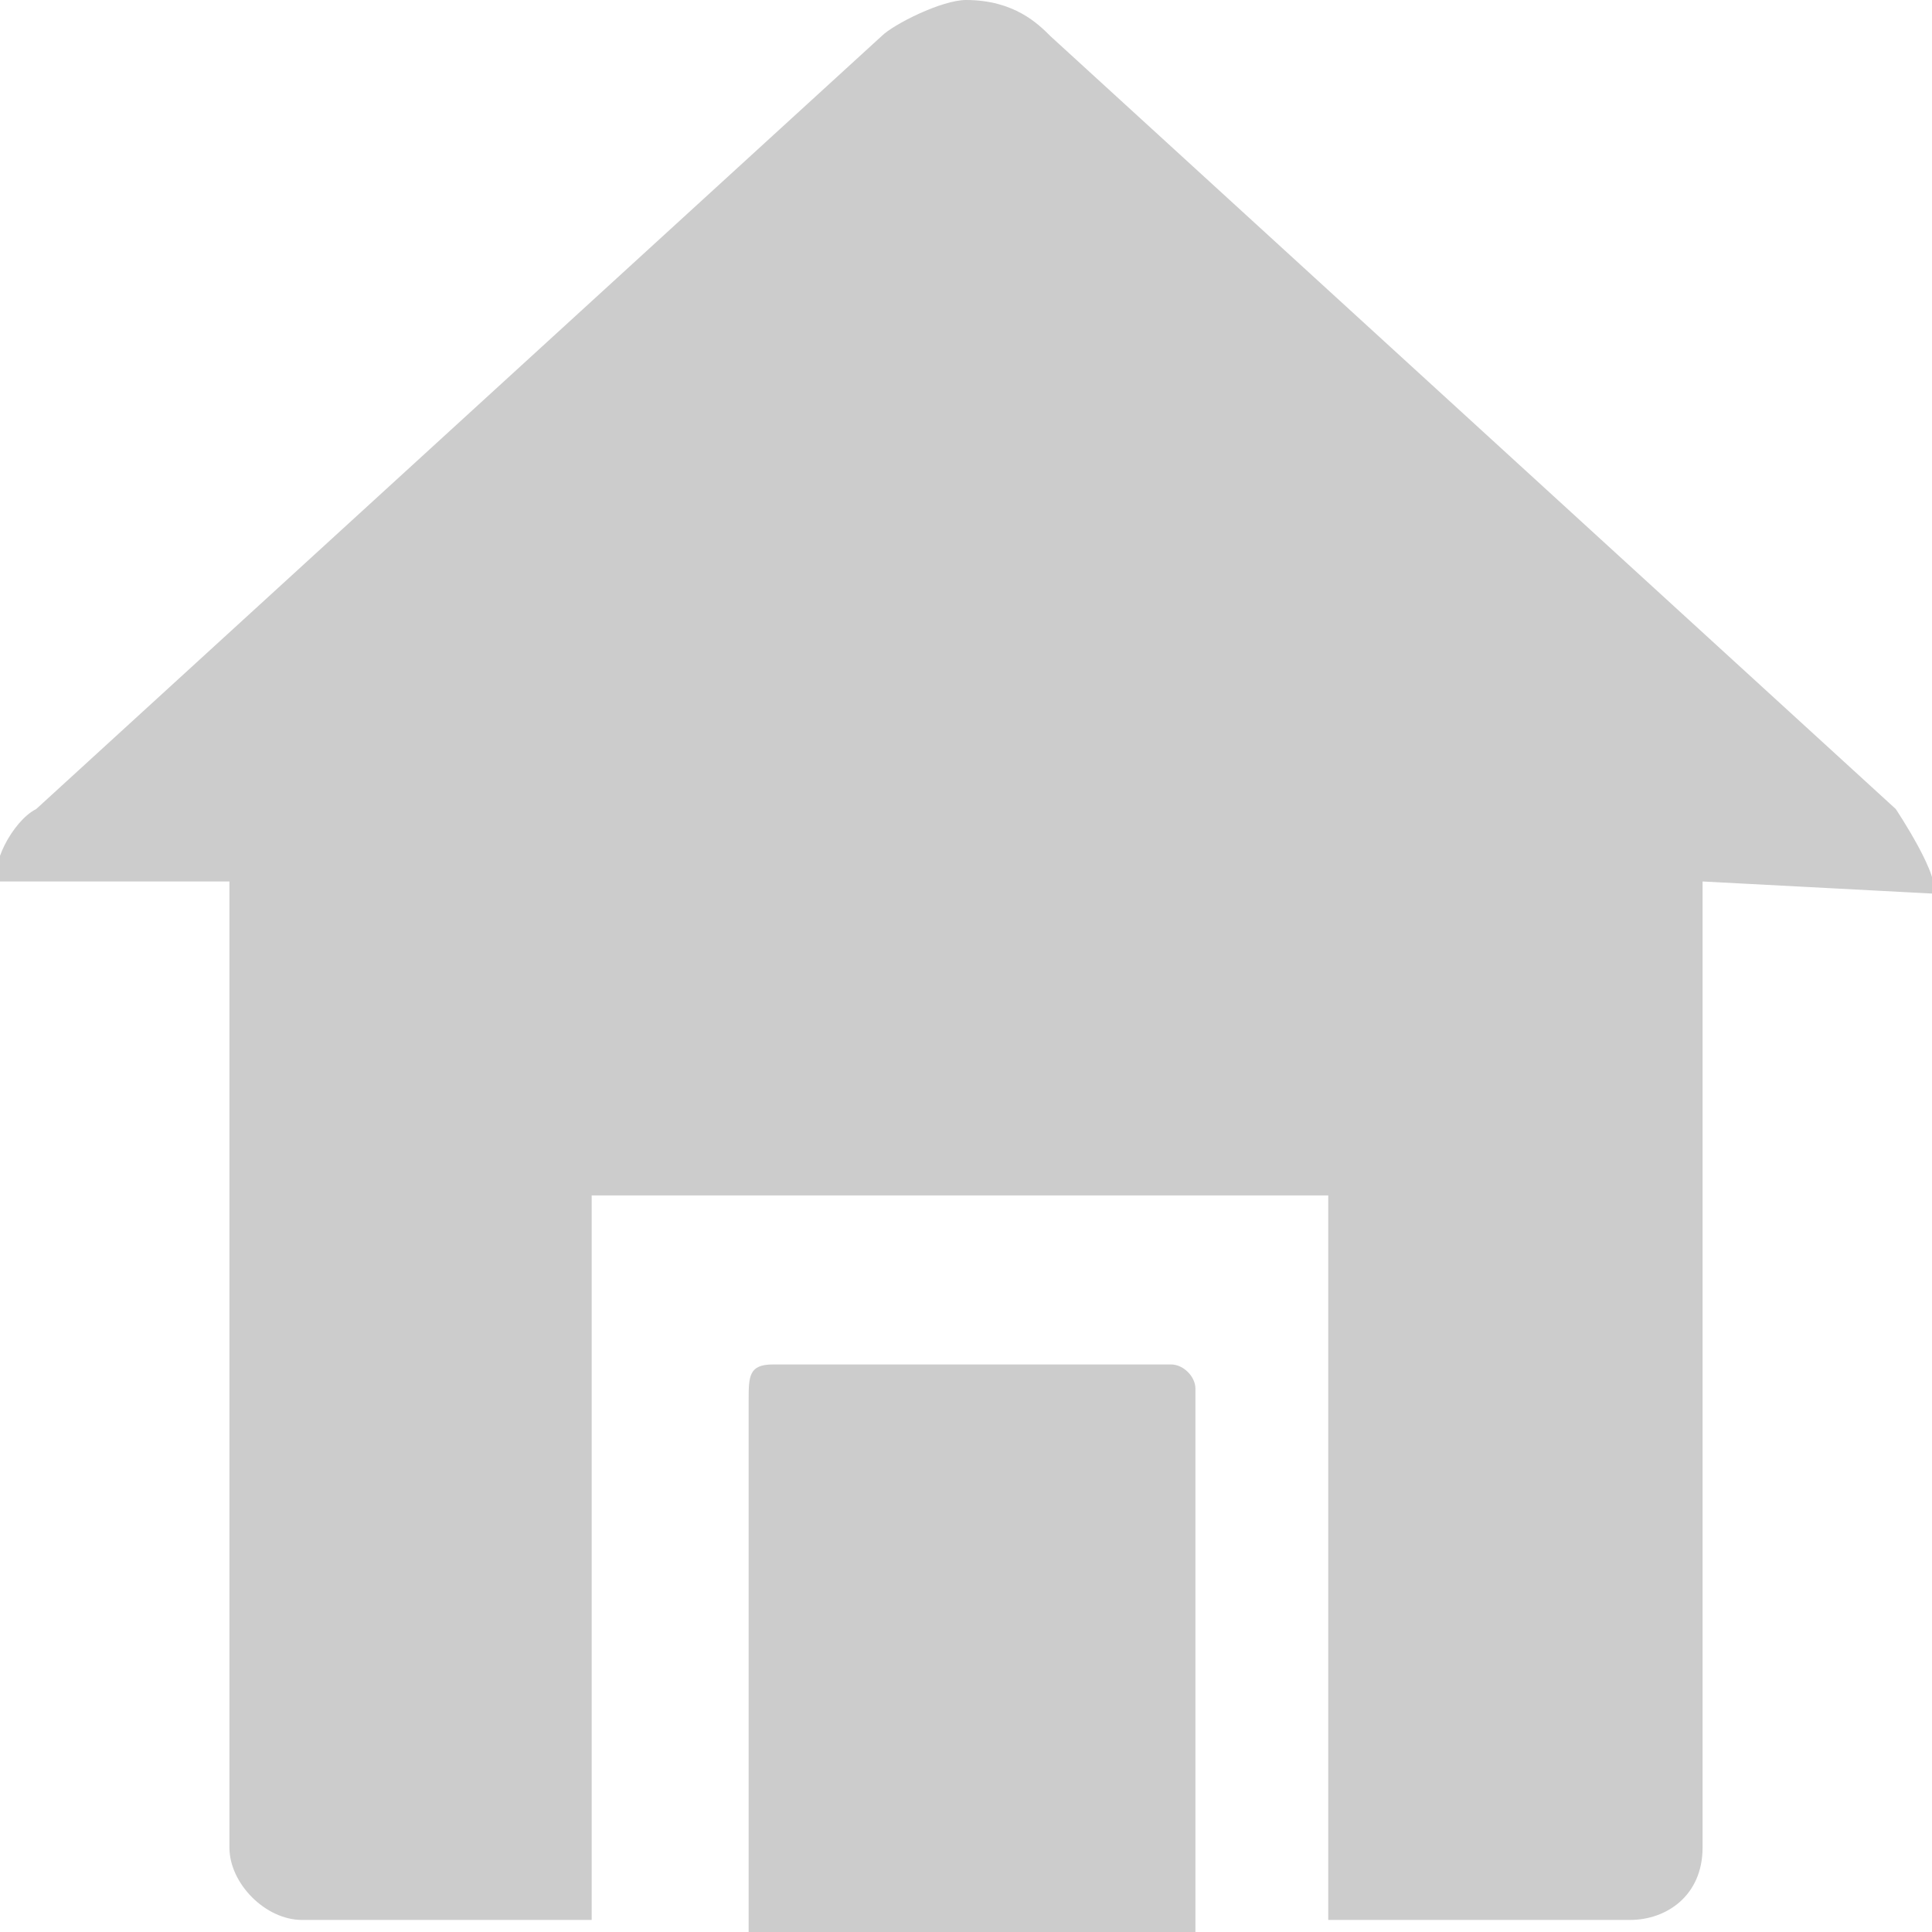 <?xml version="1.0" encoding="utf-8"?>
<!-- Generator: Adobe Illustrator 22.1.0, SVG Export Plug-In . SVG Version: 6.00 Build 0)  -->
<svg version="1.1" id="图层_1" xmlns="http://www.w3.org/2000/svg" xmlns:xlink="http://www.w3.org/1999/xlink" x="0px" y="0px"
	 viewBox="0 0 16 16" style="enable-background:new 0 0 16 16;" xml:space="preserve">
<style type="text/css">
	.st0{fill:#CCCCCC;}
</style>
<path class="st0" d="M14.1,7.3v8c0,0.4-0.3,0.6-0.6,0.6h-2.5v-6H4.9v6H2.5c-0.3,0-0.6-0.3-0.6-0.6v-8H0c-0.1-0.1,0.1-0.5,0.3-0.6
	l7-6.4C7.4,0.2,7.8,0,8,0c0.4,0,0.6,0.2,0.7,0.3l7,6.4c0,0,0.4,0.6,0.3,0.7L14.1,7.3L14.1,7.3z"/>
<path class="st0" d="M6.4,11.3h3.3c0.1,0,0.2,0.1,0.2,0.2V16c0,0,0,0,0,0H6.2c0,0,0,0,0,0v-4.4C6.2,11.4,6.2,11.3,6.4,11.3z"/>
</svg>
